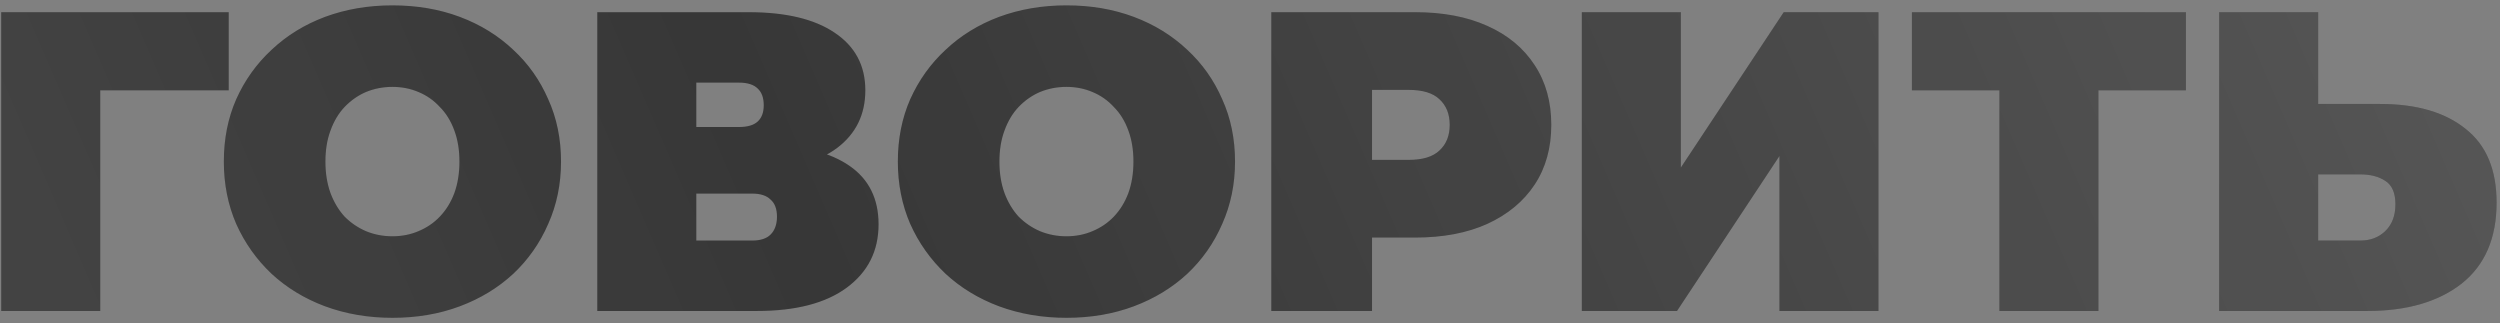 <?xml version="1.0" encoding="UTF-8"?> <svg xmlns="http://www.w3.org/2000/svg" width="410" height="53" viewBox="0 0 410 53" fill="none"><rect x="0" y="0" width="410" height="53" fill="#808080" stroke="none"/> <path d="M0.2 51V2H37.51V14.81H12.87L16.44 11.24V51H0.2ZM64.358 52.12C60.392 52.12 56.705 51.49 53.298 50.23C49.938 48.97 47.022 47.197 44.548 44.91C42.075 42.577 40.138 39.847 38.738 36.72C37.385 33.593 36.708 30.187 36.708 26.5C36.708 22.767 37.385 19.36 38.738 16.28C40.138 13.153 42.075 10.447 44.548 8.16C47.022 5.827 49.938 4.03 53.298 2.77C56.705 1.51 60.392 0.88 64.358 0.88C68.372 0.88 72.058 1.51 75.418 2.77C78.778 4.03 81.695 5.827 84.168 8.16C86.642 10.447 88.555 13.153 89.908 16.28C91.308 19.36 92.008 22.767 92.008 26.5C92.008 30.187 91.308 33.593 89.908 36.72C88.555 39.847 86.642 42.577 84.168 44.91C81.695 47.197 78.778 48.97 75.418 50.23C72.058 51.49 68.372 52.12 64.358 52.12ZM64.358 38.75C65.898 38.75 67.322 38.47 68.628 37.91C69.982 37.35 71.148 36.557 72.128 35.53C73.155 34.457 73.948 33.173 74.508 31.68C75.068 30.14 75.348 28.413 75.348 26.5C75.348 24.587 75.068 22.883 74.508 21.39C73.948 19.85 73.155 18.567 72.128 17.54C71.148 16.467 69.982 15.65 68.628 15.09C67.322 14.53 65.898 14.25 64.358 14.25C62.818 14.25 61.372 14.53 60.018 15.09C58.712 15.65 57.545 16.467 56.518 17.54C55.538 18.567 54.768 19.85 54.208 21.39C53.648 22.883 53.368 24.587 53.368 26.5C53.368 28.413 53.648 30.14 54.208 31.68C54.768 33.173 55.538 34.457 56.518 35.53C57.545 36.557 58.712 37.35 60.018 37.91C61.372 38.47 62.818 38.75 64.358 38.75ZM97.954 51V2H122.804C128.871 2 133.561 3.12 136.874 5.36C140.234 7.6 141.914 10.75 141.914 14.81C141.914 18.777 140.374 21.927 137.294 24.26C134.214 26.547 130.061 27.69 124.834 27.69L126.234 23.91C131.787 23.91 136.151 25.007 139.324 27.2C142.497 29.393 144.084 32.59 144.084 36.79C144.084 41.13 142.357 44.583 138.904 47.15C135.451 49.717 130.527 51 124.134 51H97.954ZM114.194 39.45H123.364C124.717 39.45 125.721 39.123 126.374 38.47C127.074 37.77 127.424 36.79 127.424 35.53C127.424 34.27 127.074 33.337 126.374 32.73C125.721 32.077 124.717 31.75 123.364 31.75H114.194V39.45ZM114.194 20.83H121.194C122.594 20.83 123.621 20.527 124.274 19.92C124.927 19.313 125.254 18.427 125.254 17.26C125.254 16.047 124.927 15.137 124.274 14.53C123.621 13.877 122.594 13.55 121.194 13.55H114.194V20.83ZM174.895 52.12C170.929 52.12 167.242 51.49 163.835 50.23C160.475 48.97 157.559 47.197 155.085 44.91C152.612 42.577 150.675 39.847 149.275 36.72C147.922 33.593 147.245 30.187 147.245 26.5C147.245 22.767 147.922 19.36 149.275 16.28C150.675 13.153 152.612 10.447 155.085 8.16C157.559 5.827 160.475 4.03 163.835 2.77C167.242 1.51 170.929 0.88 174.895 0.88C178.909 0.88 182.595 1.51 185.955 2.77C189.315 4.03 192.232 5.827 194.705 8.16C197.179 10.447 199.092 13.153 200.445 16.28C201.845 19.36 202.545 22.767 202.545 26.5C202.545 30.187 201.845 33.593 200.445 36.72C199.092 39.847 197.179 42.577 194.705 44.91C192.232 47.197 189.315 48.97 185.955 50.23C182.595 51.49 178.909 52.12 174.895 52.12ZM174.895 38.75C176.435 38.75 177.859 38.47 179.165 37.91C180.519 37.35 181.685 36.557 182.665 35.53C183.692 34.457 184.485 33.173 185.045 31.68C185.605 30.14 185.885 28.413 185.885 26.5C185.885 24.587 185.605 22.883 185.045 21.39C184.485 19.85 183.692 18.567 182.665 17.54C181.685 16.467 180.519 15.65 179.165 15.09C177.859 14.53 176.435 14.25 174.895 14.25C173.355 14.25 171.909 14.53 170.555 15.09C169.249 15.65 168.082 16.467 167.055 17.54C166.075 18.567 165.305 19.85 164.745 21.39C164.185 22.883 163.905 24.587 163.905 26.5C163.905 28.413 164.185 30.14 164.745 31.68C165.305 33.173 166.075 34.457 167.055 35.53C168.082 36.557 169.249 37.35 170.555 37.91C171.909 38.47 173.355 38.75 174.895 38.75ZM208.491 51V2H232.081C236.654 2 240.598 2.747 243.911 4.24C247.271 5.733 249.861 7.88 251.681 10.68C253.501 13.433 254.411 16.7 254.411 20.48C254.411 24.26 253.501 27.527 251.681 30.28C249.861 33.033 247.271 35.18 243.911 36.72C240.598 38.213 236.654 38.96 232.081 38.96H217.661L225.011 31.89V51H208.491ZM225.011 33.71L217.661 26.22H231.031C233.318 26.22 234.998 25.707 236.071 24.68C237.191 23.653 237.751 22.253 237.751 20.48C237.751 18.707 237.191 17.307 236.071 16.28C234.998 15.253 233.318 14.74 231.031 14.74H217.661L225.011 7.25V33.71ZM259.419 51V2H275.659V27.48L292.529 2H308.069V51H291.829V25.59L275.029 51H259.419ZM327.902 51V11.24L331.472 14.81H313.552V2H358.492V14.81H340.572L344.142 11.24V51H327.902ZM390.33 17.05C396.304 17.05 400.97 18.403 404.33 21.11C407.737 23.77 409.44 27.807 409.44 33.22C409.44 39.053 407.527 43.487 403.7 46.52C399.874 49.507 394.717 51 388.23 51H363.94V2H380.18V17.05H390.33ZM387.11 39.45C388.744 39.45 390.097 38.937 391.17 37.91C392.29 36.837 392.85 35.367 392.85 33.5C392.85 31.633 392.29 30.35 391.17 29.65C390.097 28.95 388.744 28.6 387.11 28.6H380.18V39.45H387.11Z" fill="#2F2F2F"></path> <path d="M0.2 51V2H37.51V14.81H12.87L16.44 11.24V51H0.2ZM64.358 52.12C60.392 52.12 56.705 51.49 53.298 50.23C49.938 48.97 47.022 47.197 44.548 44.91C42.075 42.577 40.138 39.847 38.738 36.72C37.385 33.593 36.708 30.187 36.708 26.5C36.708 22.767 37.385 19.36 38.738 16.28C40.138 13.153 42.075 10.447 44.548 8.16C47.022 5.827 49.938 4.03 53.298 2.77C56.705 1.51 60.392 0.88 64.358 0.88C68.372 0.88 72.058 1.51 75.418 2.77C78.778 4.03 81.695 5.827 84.168 8.16C86.642 10.447 88.555 13.153 89.908 16.28C91.308 19.36 92.008 22.767 92.008 26.5C92.008 30.187 91.308 33.593 89.908 36.72C88.555 39.847 86.642 42.577 84.168 44.91C81.695 47.197 78.778 48.97 75.418 50.23C72.058 51.49 68.372 52.12 64.358 52.12ZM64.358 38.75C65.898 38.75 67.322 38.47 68.628 37.91C69.982 37.35 71.148 36.557 72.128 35.53C73.155 34.457 73.948 33.173 74.508 31.68C75.068 30.14 75.348 28.413 75.348 26.5C75.348 24.587 75.068 22.883 74.508 21.39C73.948 19.85 73.155 18.567 72.128 17.54C71.148 16.467 69.982 15.65 68.628 15.09C67.322 14.53 65.898 14.25 64.358 14.25C62.818 14.25 61.372 14.53 60.018 15.09C58.712 15.65 57.545 16.467 56.518 17.54C55.538 18.567 54.768 19.85 54.208 21.39C53.648 22.883 53.368 24.587 53.368 26.5C53.368 28.413 53.648 30.14 54.208 31.68C54.768 33.173 55.538 34.457 56.518 35.53C57.545 36.557 58.712 37.35 60.018 37.91C61.372 38.47 62.818 38.75 64.358 38.75ZM97.954 51V2H122.804C128.871 2 133.561 3.12 136.874 5.36C140.234 7.6 141.914 10.75 141.914 14.81C141.914 18.777 140.374 21.927 137.294 24.26C134.214 26.547 130.061 27.69 124.834 27.69L126.234 23.91C131.787 23.91 136.151 25.007 139.324 27.2C142.497 29.393 144.084 32.59 144.084 36.79C144.084 41.13 142.357 44.583 138.904 47.15C135.451 49.717 130.527 51 124.134 51H97.954ZM114.194 39.45H123.364C124.717 39.45 125.721 39.123 126.374 38.47C127.074 37.77 127.424 36.79 127.424 35.53C127.424 34.27 127.074 33.337 126.374 32.73C125.721 32.077 124.717 31.75 123.364 31.75H114.194V39.45ZM114.194 20.83H121.194C122.594 20.83 123.621 20.527 124.274 19.92C124.927 19.313 125.254 18.427 125.254 17.26C125.254 16.047 124.927 15.137 124.274 14.53C123.621 13.877 122.594 13.55 121.194 13.55H114.194V20.83ZM174.895 52.12C170.929 52.12 167.242 51.49 163.835 50.23C160.475 48.97 157.559 47.197 155.085 44.91C152.612 42.577 150.675 39.847 149.275 36.72C147.922 33.593 147.245 30.187 147.245 26.5C147.245 22.767 147.922 19.36 149.275 16.28C150.675 13.153 152.612 10.447 155.085 8.16C157.559 5.827 160.475 4.03 163.835 2.77C167.242 1.51 170.929 0.88 174.895 0.88C178.909 0.88 182.595 1.51 185.955 2.77C189.315 4.03 192.232 5.827 194.705 8.16C197.179 10.447 199.092 13.153 200.445 16.28C201.845 19.36 202.545 22.767 202.545 26.5C202.545 30.187 201.845 33.593 200.445 36.72C199.092 39.847 197.179 42.577 194.705 44.91C192.232 47.197 189.315 48.97 185.955 50.23C182.595 51.49 178.909 52.12 174.895 52.12ZM174.895 38.75C176.435 38.75 177.859 38.47 179.165 37.91C180.519 37.35 181.685 36.557 182.665 35.53C183.692 34.457 184.485 33.173 185.045 31.68C185.605 30.14 185.885 28.413 185.885 26.5C185.885 24.587 185.605 22.883 185.045 21.39C184.485 19.85 183.692 18.567 182.665 17.54C181.685 16.467 180.519 15.65 179.165 15.09C177.859 14.53 176.435 14.25 174.895 14.25C173.355 14.25 171.909 14.53 170.555 15.09C169.249 15.65 168.082 16.467 167.055 17.54C166.075 18.567 165.305 19.85 164.745 21.39C164.185 22.883 163.905 24.587 163.905 26.5C163.905 28.413 164.185 30.14 164.745 31.68C165.305 33.173 166.075 34.457 167.055 35.53C168.082 36.557 169.249 37.35 170.555 37.91C171.909 38.47 173.355 38.75 174.895 38.75ZM208.491 51V2H232.081C236.654 2 240.598 2.747 243.911 4.24C247.271 5.733 249.861 7.88 251.681 10.68C253.501 13.433 254.411 16.7 254.411 20.48C254.411 24.26 253.501 27.527 251.681 30.28C249.861 33.033 247.271 35.18 243.911 36.72C240.598 38.213 236.654 38.96 232.081 38.96H217.661L225.011 31.89V51H208.491ZM225.011 33.71L217.661 26.22H231.031C233.318 26.22 234.998 25.707 236.071 24.68C237.191 23.653 237.751 22.253 237.751 20.48C237.751 18.707 237.191 17.307 236.071 16.28C234.998 15.253 233.318 14.74 231.031 14.74H217.661L225.011 7.25V33.71ZM259.419 51V2H275.659V27.48L292.529 2H308.069V51H291.829V25.59L275.029 51H259.419ZM327.902 51V11.24L331.472 14.81H313.552V2H358.492V14.81H340.572L344.142 11.24V51H327.902ZM390.33 17.05C396.304 17.05 400.97 18.403 404.33 21.11C407.737 23.77 409.44 27.807 409.44 33.22C409.44 39.053 407.527 43.487 403.7 46.52C399.874 49.507 394.717 51 388.23 51H363.94V2H380.18V17.05H390.33ZM387.11 39.45C388.744 39.45 390.097 38.937 391.17 37.91C392.29 36.837 392.85 35.367 392.85 33.5C392.85 31.633 392.29 30.35 391.17 29.65C390.097 28.95 388.744 28.6 387.11 28.6H380.18V39.45H387.11Z" fill="url(#paint0_linear_1124_428)" fill-opacity="0.2"></path> <defs> <linearGradient id="paint0_linear_1124_428" x1="-199" y1="102.5" x2="369.482" y2="-143.46" gradientUnits="userSpaceOnUse"> <stop stop-color="white"></stop> <stop offset="0.53" stop-color="white" stop-opacity="0.19"></stop> <stop offset="1" stop-color="white"></stop> </linearGradient> </defs> </svg> 